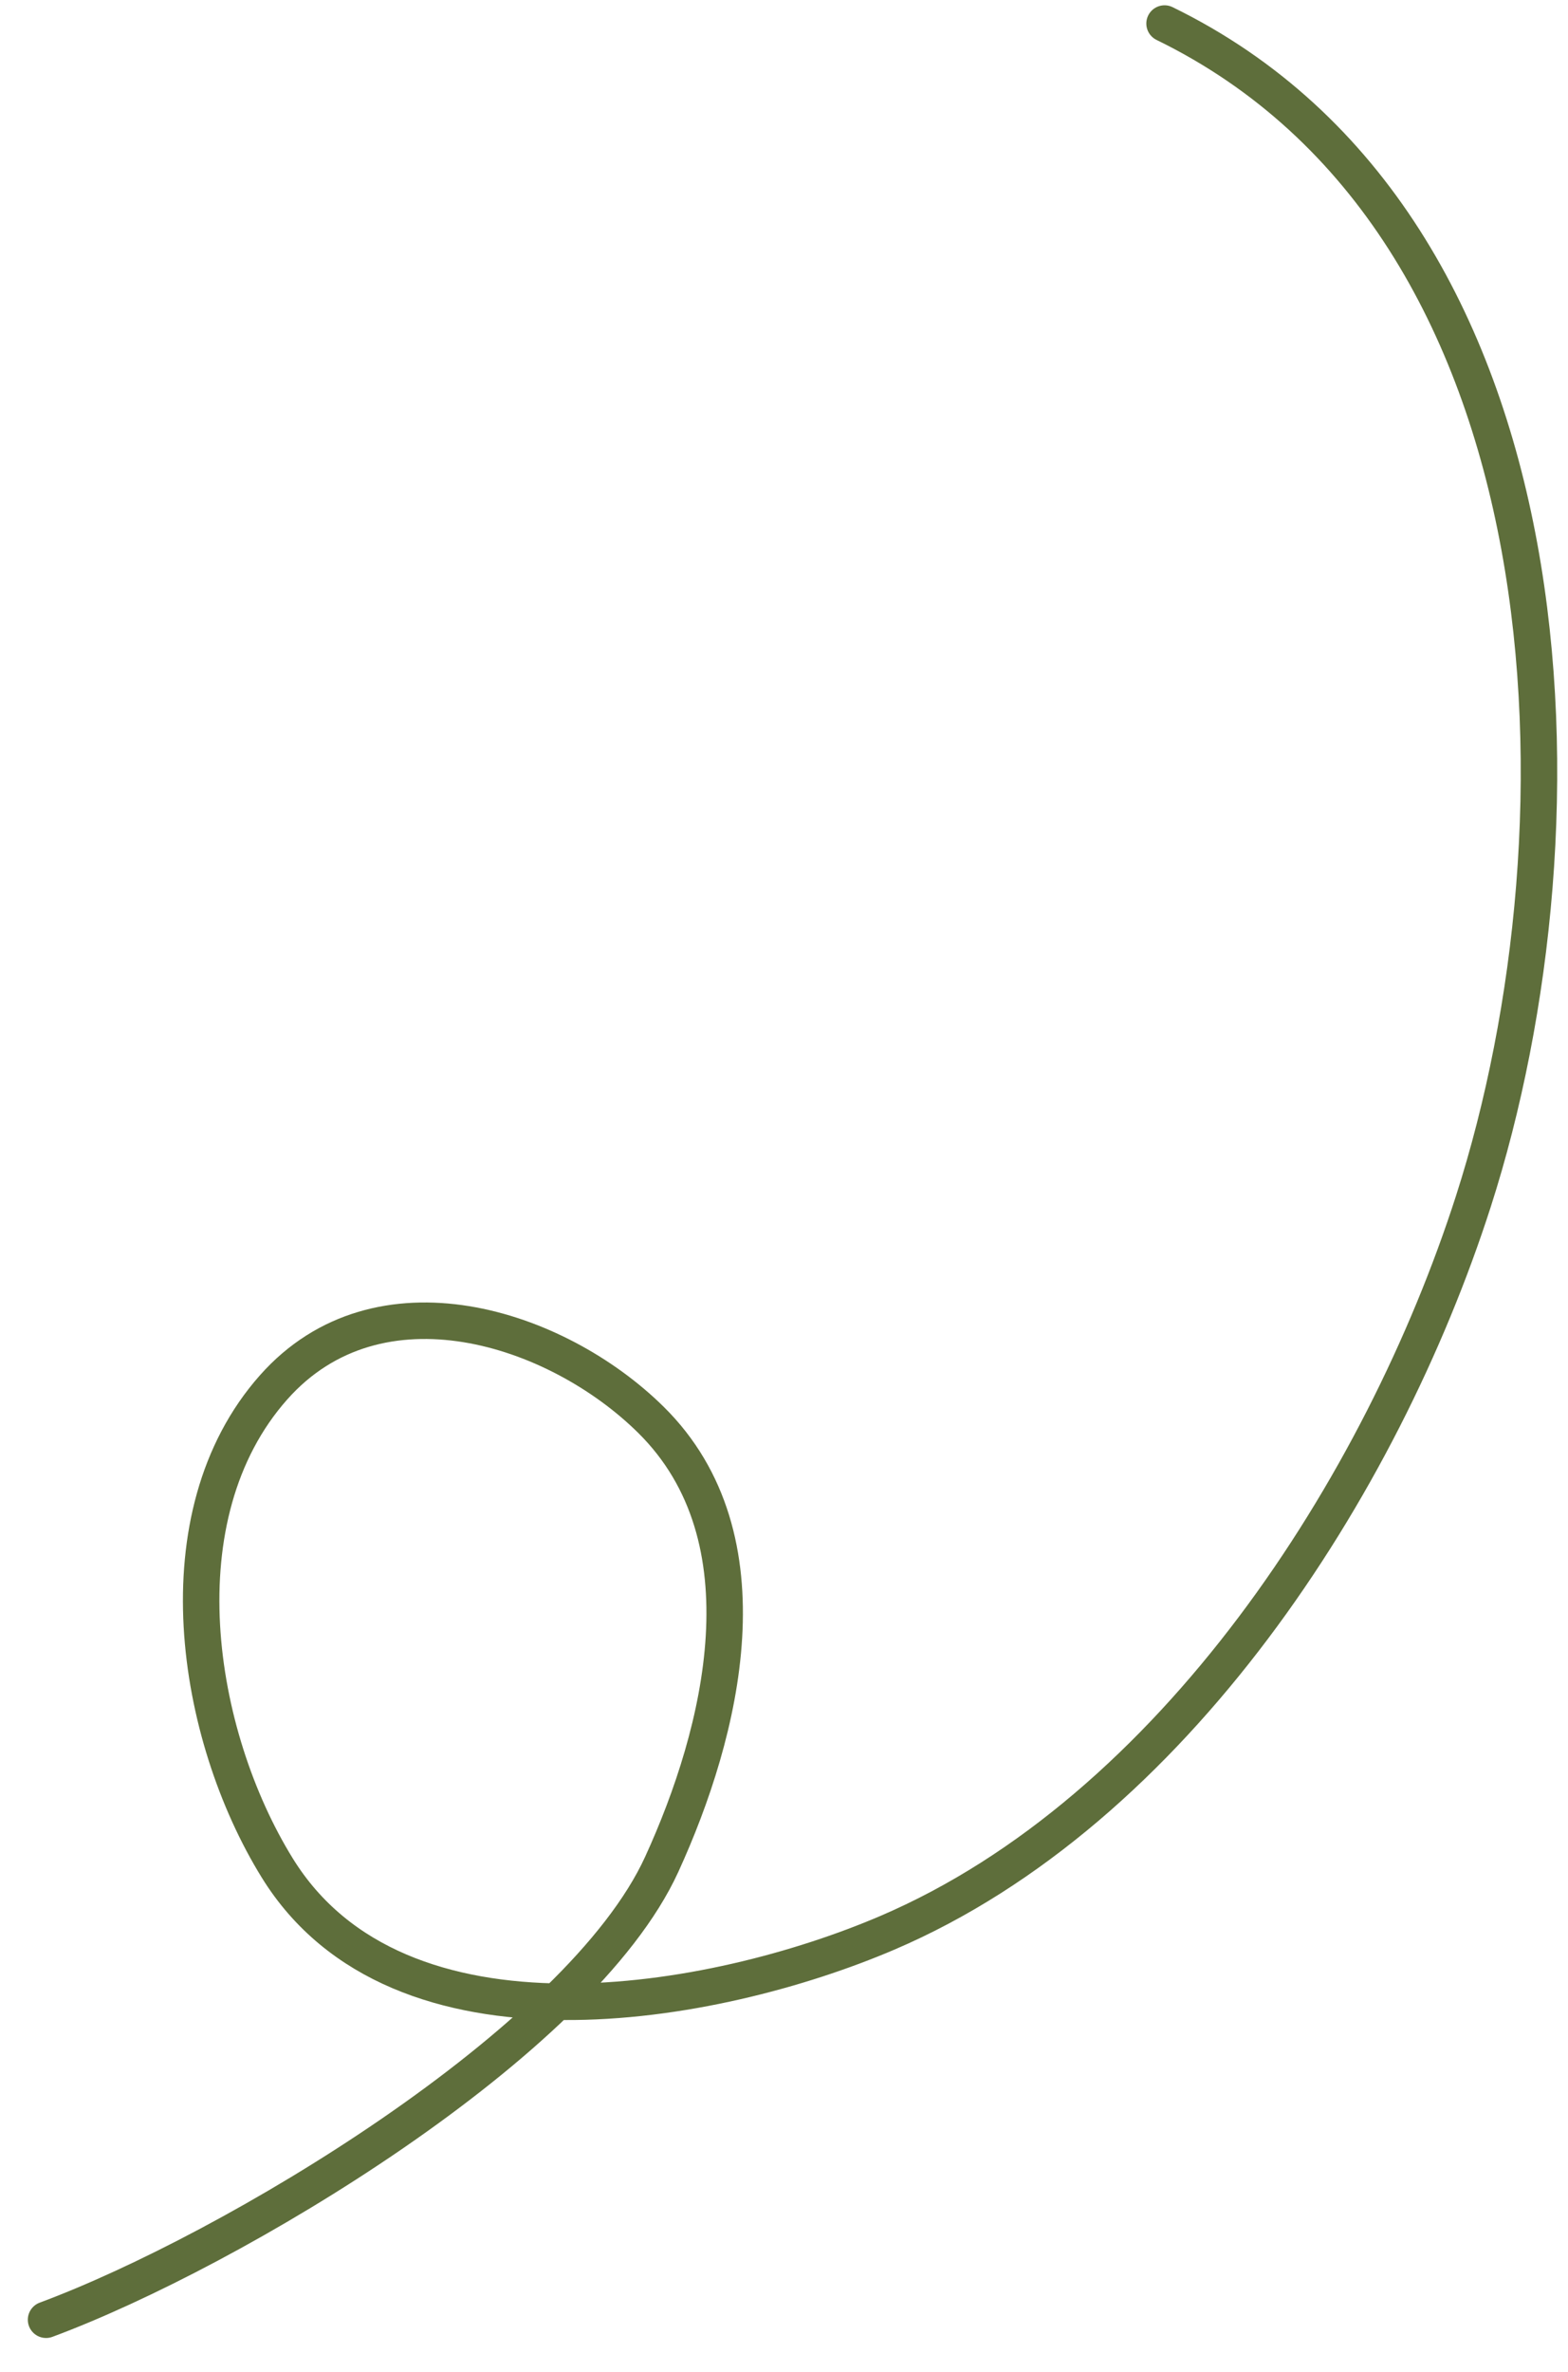 <?xml version="1.0" encoding="UTF-8"?> <svg xmlns="http://www.w3.org/2000/svg" width="43" height="65" viewBox="0 0 43 65" fill="none"><path d="M1.263 63.567C6.345 61.683 15.907 55.982 18.147 51.087C19.803 47.471 21.141 42.15 17.847 38.903C15.254 36.347 10.38 34.773 7.503 38.017C4.38 41.538 5.347 47.535 7.602 51.185C10.93 56.572 19.6 54.988 24.329 52.966C32.175 49.612 37.893 40.729 40.405 32.92C43.728 22.586 43.267 6.171 31.936 0.645" stroke="#5E6E3B" stroke-linecap="round"></path></svg> 